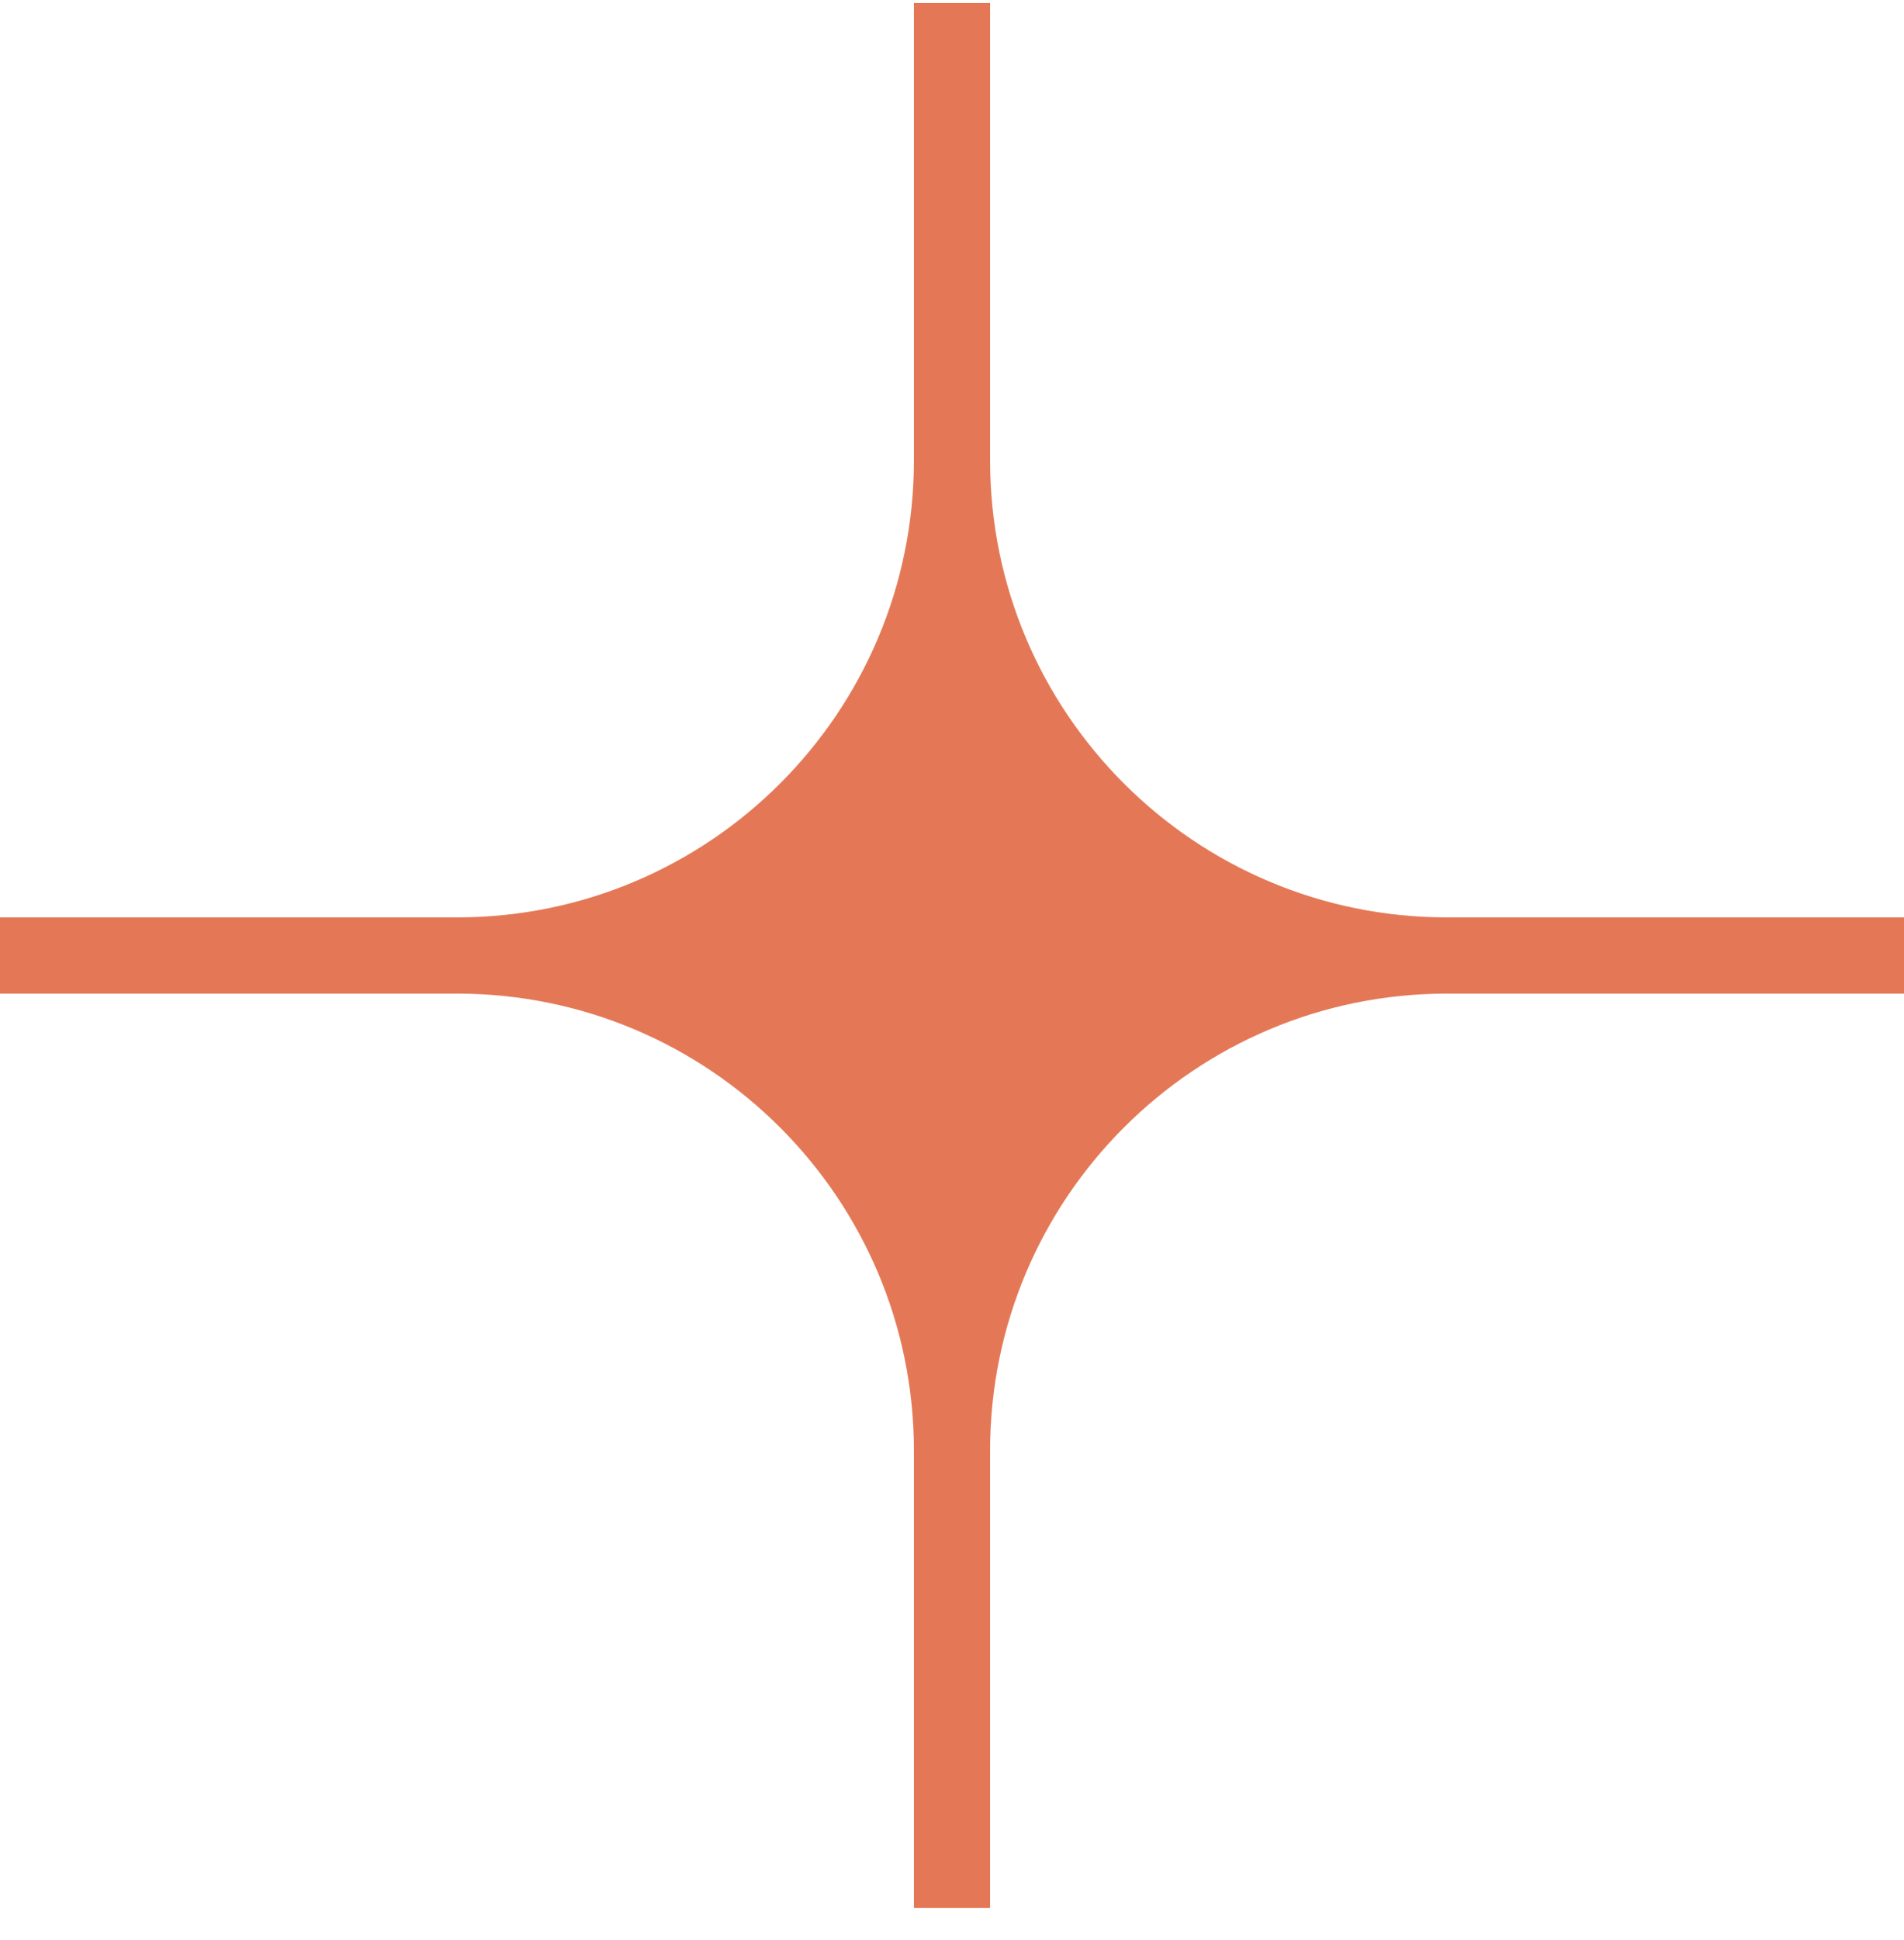 <?xml version="1.0" encoding="UTF-8"?> <svg xmlns="http://www.w3.org/2000/svg" width="54" height="55" viewBox="0 0 54 55" fill="none"> <path d="M25.92 13.046C25.92 20.204 20.118 26.006 12.96 26.006H0V28.166H12.96C20.118 28.166 25.92 33.968 25.92 41.126V54.086H28.08V41.126C28.08 33.968 33.882 28.166 41.04 28.166H54V26.006H41.04C33.882 26.006 28.08 20.204 28.08 13.046V0.086H25.92V13.046Z" fill="#E47856"></path> </svg> 